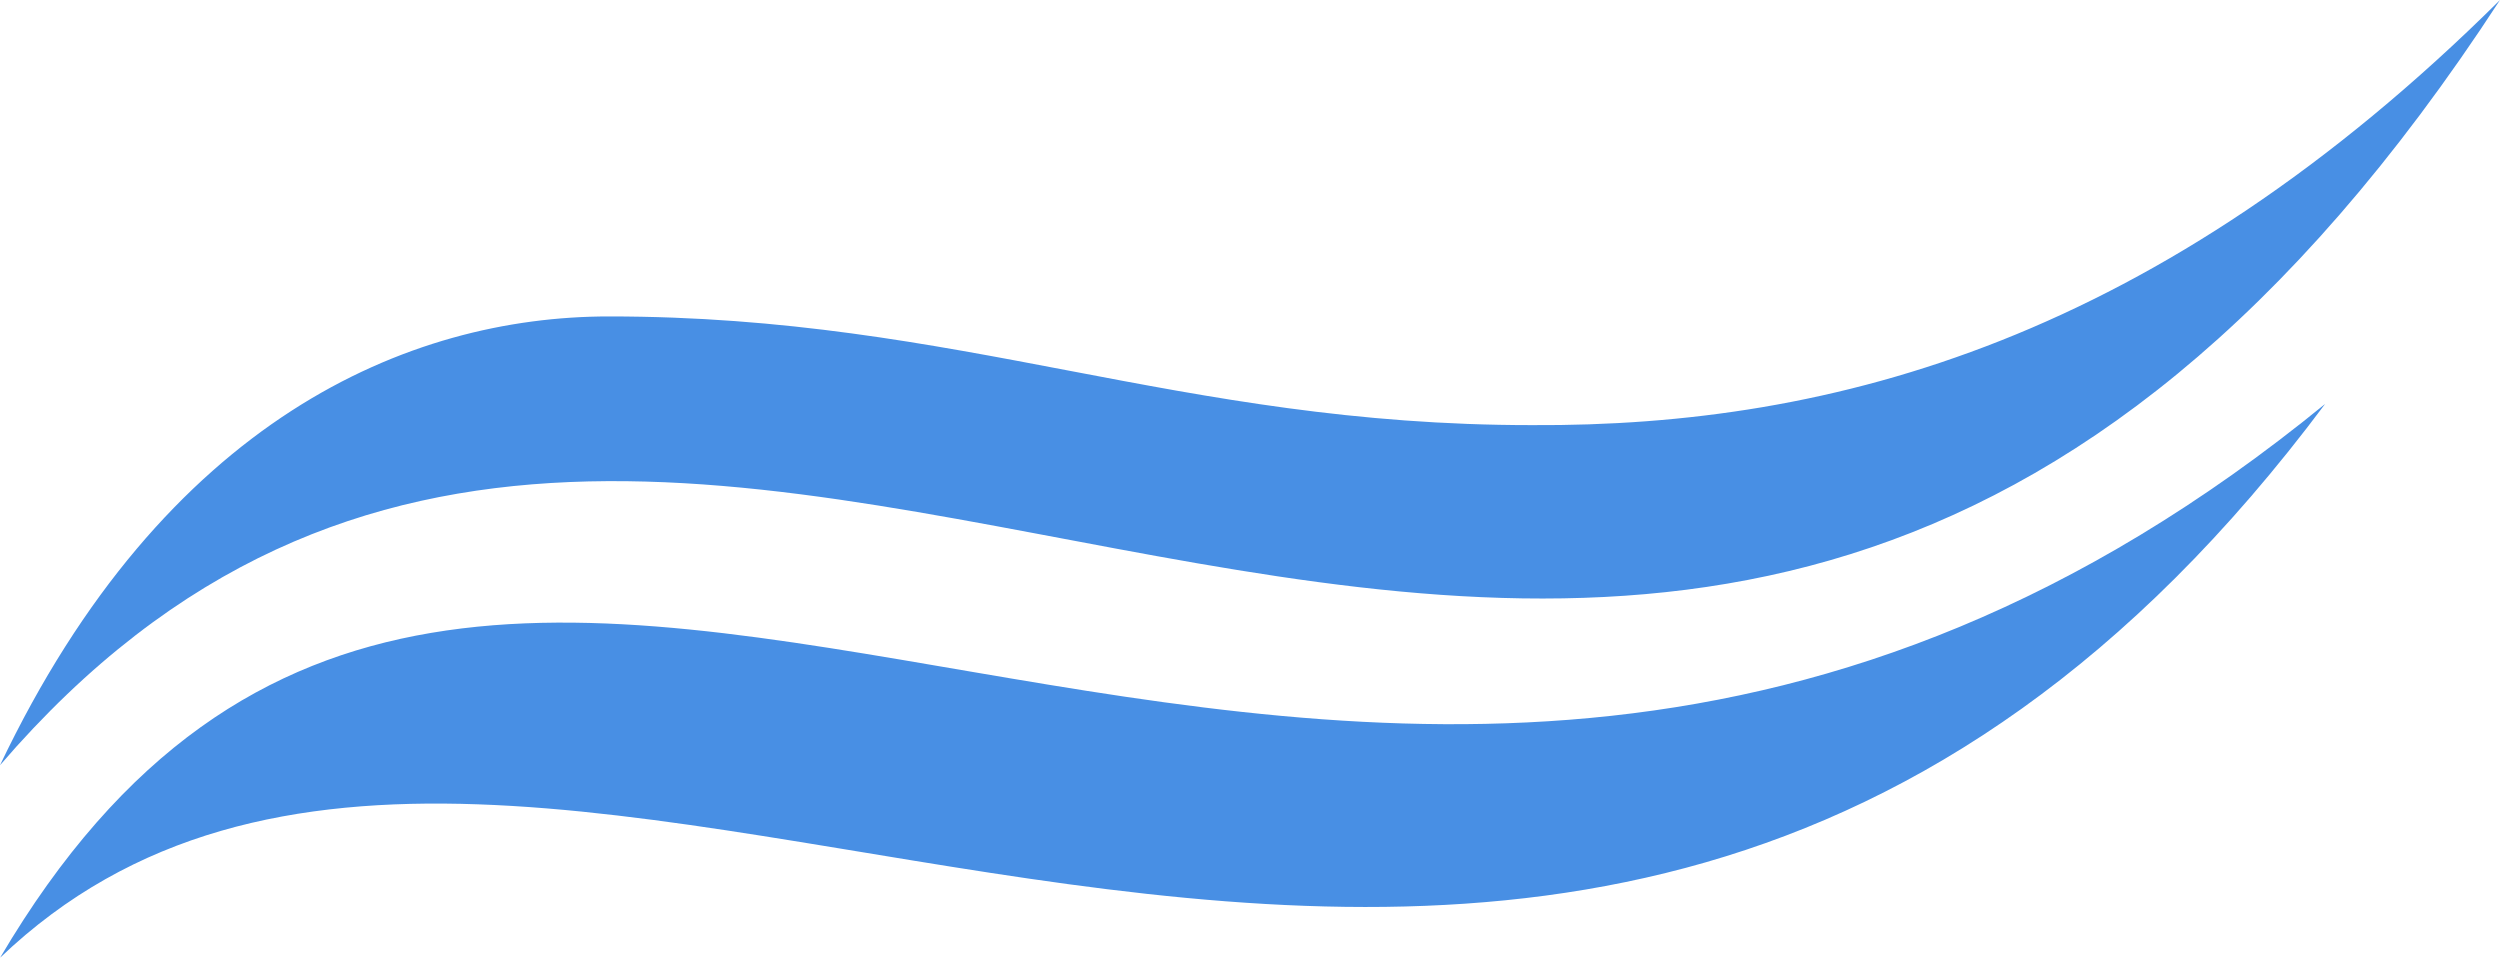 <svg xmlns="http://www.w3.org/2000/svg" xmlns:xlink="http://www.w3.org/1999/xlink" width="82" height="31.415" viewBox="0 0 82 31.415">
  <defs>
    <clipPath id="clip-path">
      <rect id="Rectangle_98" data-name="Rectangle 98" width="82" height="31.415" fill="#488fe4"/>
    </clipPath>
  </defs>
  <g id="blue_separator" data-name="blue separator" transform="translate(0 2.002)">
    <g id="Group_6" data-name="Group 6" transform="translate(0 -2.002)" clip-path="url(#clip-path)">
      <path id="Path_21" data-name="Path 21" d="M0,20.345C17.473,3.657,50.524,36.656,76.26,2.182,43.627,28.841,16.147-7.067,0,20.345" transform="translate(0.004 11.067)" fill="#488fe4" fill-rule="evenodd"/>
      <path id="Path_22" data-name="Path 22" d="M82,0C70.785,11.132,60.159,14,50.244,13.944c-11.612,0-18.731-3.565-30.27-3.565C13.407,10.379,5.411,13.737,0,25.1,23.213-1.883,54.139,42.78,82,0" transform="translate(0 0)" fill="#488fe4" fill-rule="evenodd"/>
    </g>
  </g>
</svg>

